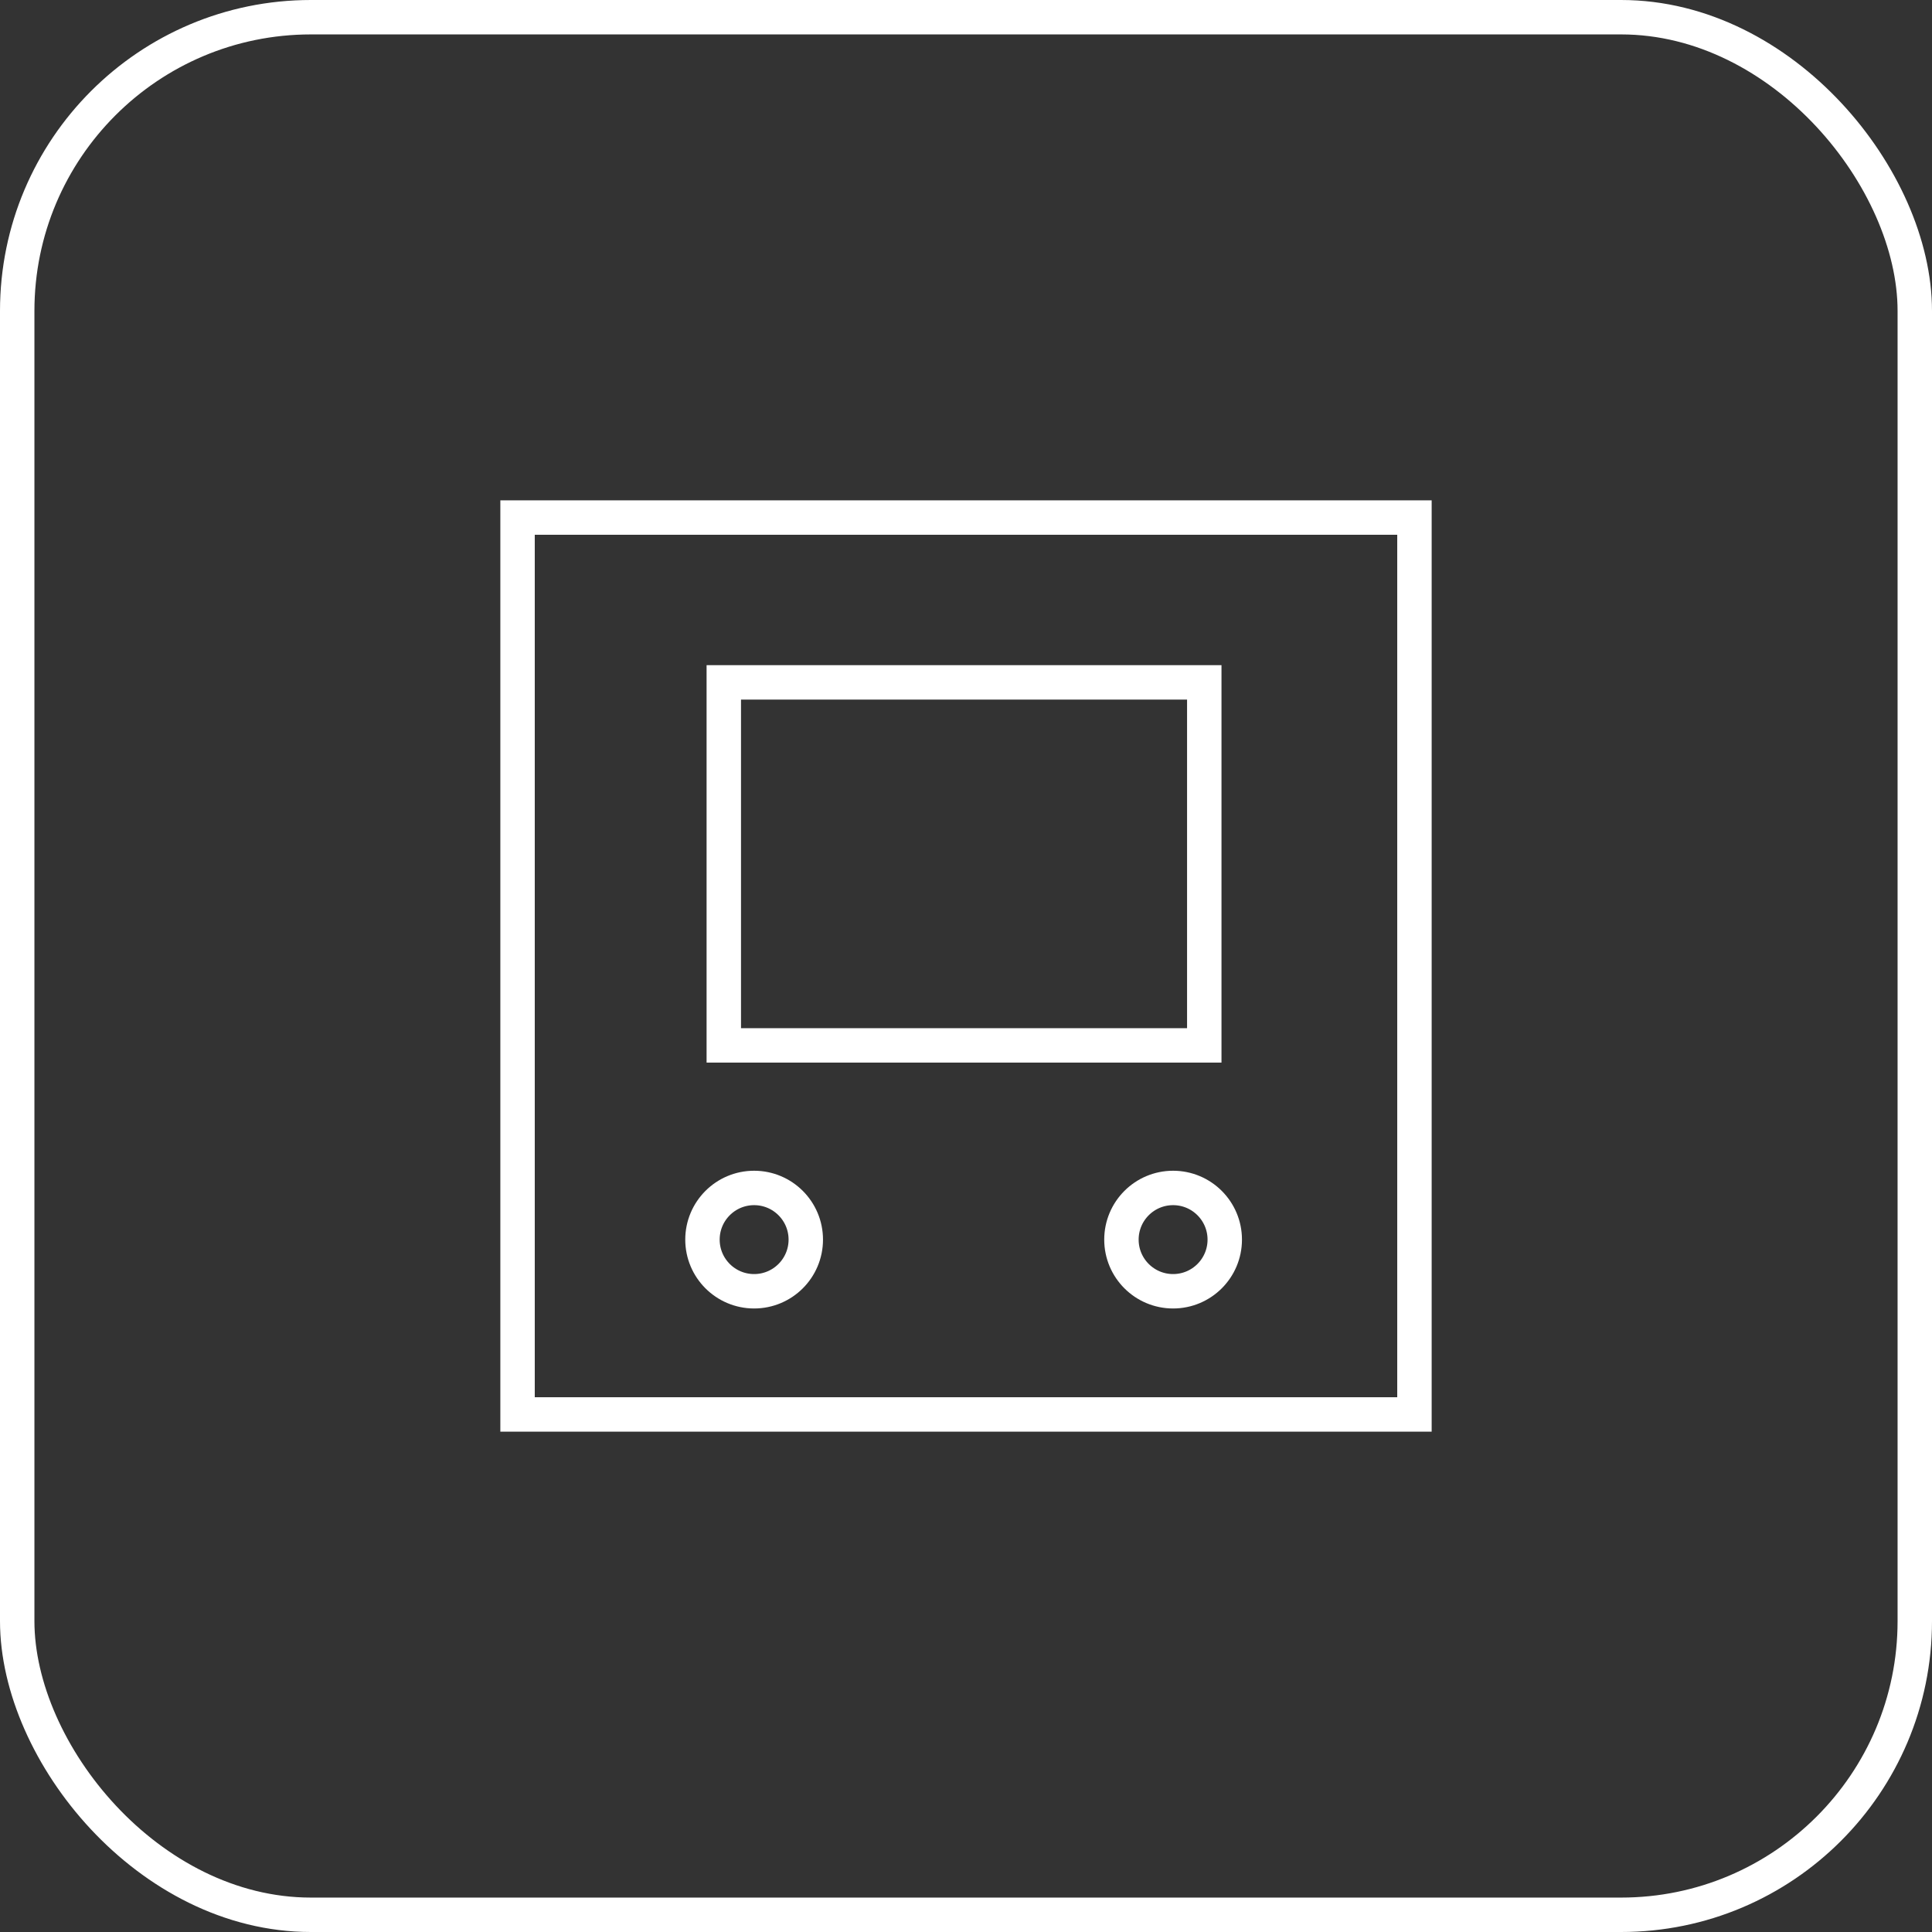 <?xml version="1.0" encoding="UTF-8"?><svg id="Layer_2" xmlns="http://www.w3.org/2000/svg" viewBox="0 0 59.052 59.052"><rect x="0" y="0" width="59.052" height="59.052" fill="#333333" stroke="none"/><g id="Layer_1-2"><rect x=".526" y=".526" width="58" height="58" rx="8.976" ry="8.976" fill="none" stroke="#fff" stroke-miterlimit="10" stroke-width="1.052"/><rect x="15.819" y="15.819" width="27.414" height="27.414" fill="none" stroke="#fff" stroke-miterlimit="10" stroke-width="1.052"/><circle cx="23.05" cy="37.889" r="1.579" fill="none" stroke="#fff" stroke-miterlimit="10" stroke-width="1.052"/><circle cx="35.856" cy="37.889" r="1.579" fill="none" stroke="#fff" stroke-miterlimit="10" stroke-width="1.052"/><rect x="22.123" y="20.857" width="14.686" height="11.096" fill="none" stroke="#fff" stroke-miterlimit="10" stroke-width="1.052"/></g></svg>